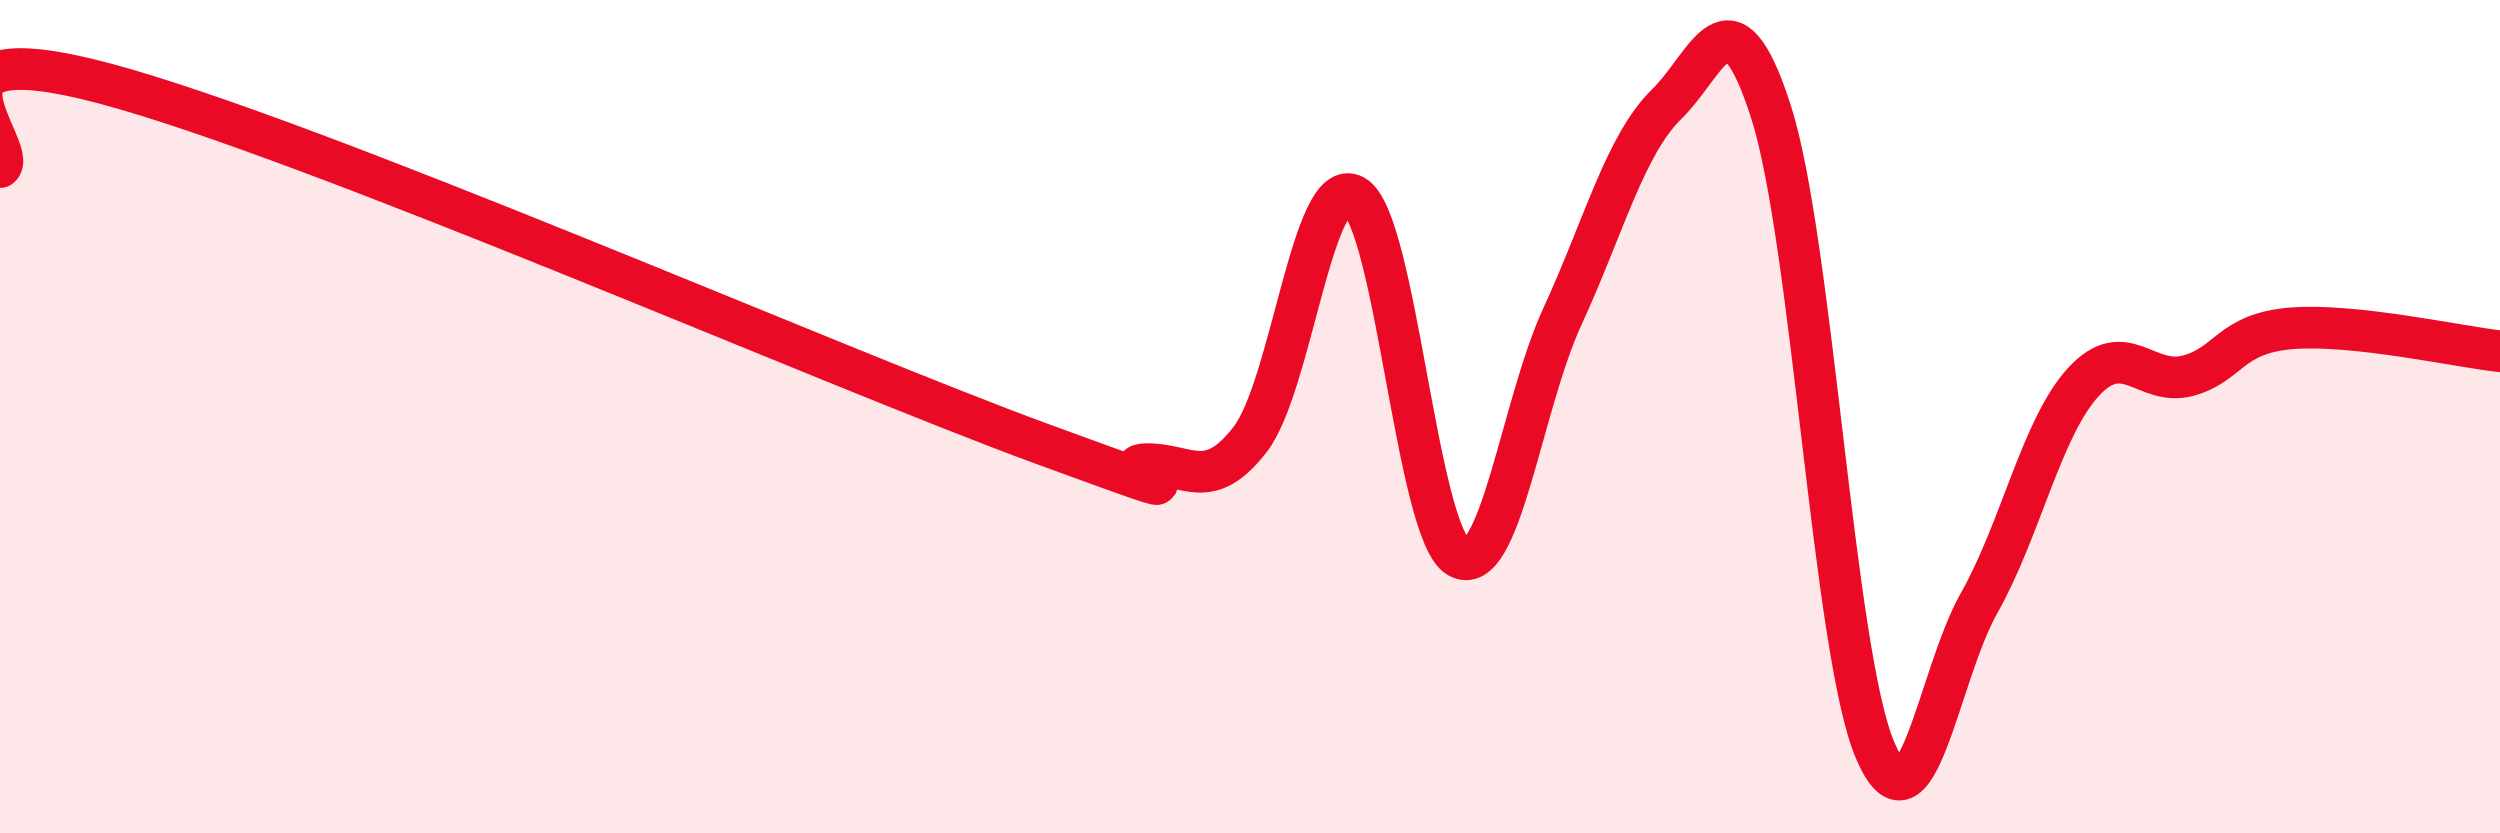 
    <svg width="60" height="20" viewBox="0 0 60 20" xmlns="http://www.w3.org/2000/svg">
      <path
        d="M 0,4.01 C 0.5,3.61 -2.5,0.67 2.5,2 C 7.5,3.33 20,8.82 25,10.65 C 30,12.48 26.5,11.16 27.5,11.14 C 28.5,11.12 29,11.84 30,10.55 C 31,9.26 31.5,4.14 32.5,4.7 C 33.5,5.26 34,12.79 35,13.37 C 36,13.95 36.5,9.76 37.5,7.59 C 38.5,5.42 39,3.48 40,2.5 C 41,1.52 41.5,-0.43 42.5,2.67 C 43.5,5.77 44,15.64 45,18 C 46,20.36 46.5,16.24 47.5,14.47 C 48.5,12.7 49,10.26 50,9.17 C 51,8.08 51.5,9.28 52.5,9.02 C 53.5,8.76 53.5,8 55,7.88 C 56.5,7.76 59,8.32 60,8.43L60 20L0 20Z"
        fill="#EB0A25"
        opacity="0.1"
        stroke-linecap="round"
        stroke-linejoin="round"
      />
      <path
        d="M 0,4.01 C 0.5,3.61 -2.5,0.67 2.5,2 C 7.5,3.33 20,8.82 25,10.65 C 30,12.48 26.5,11.16 27.5,11.14 C 28.5,11.12 29,11.84 30,10.55 C 31,9.26 31.5,4.14 32.5,4.7 C 33.5,5.26 34,12.79 35,13.37 C 36,13.95 36.5,9.76 37.5,7.59 C 38.5,5.42 39,3.48 40,2.5 C 41,1.52 41.5,-0.43 42.5,2.67 C 43.5,5.77 44,15.64 45,18 C 46,20.36 46.5,16.24 47.5,14.47 C 48.5,12.7 49,10.26 50,9.17 C 51,8.08 51.5,9.28 52.5,9.02 C 53.5,8.76 53.5,8 55,7.88 C 56.5,7.76 59,8.32 60,8.43"
        stroke="#EB0A25"
        stroke-width="1"
        fill="none"
        stroke-linecap="round"
        stroke-linejoin="round"
      />
    </svg>
  